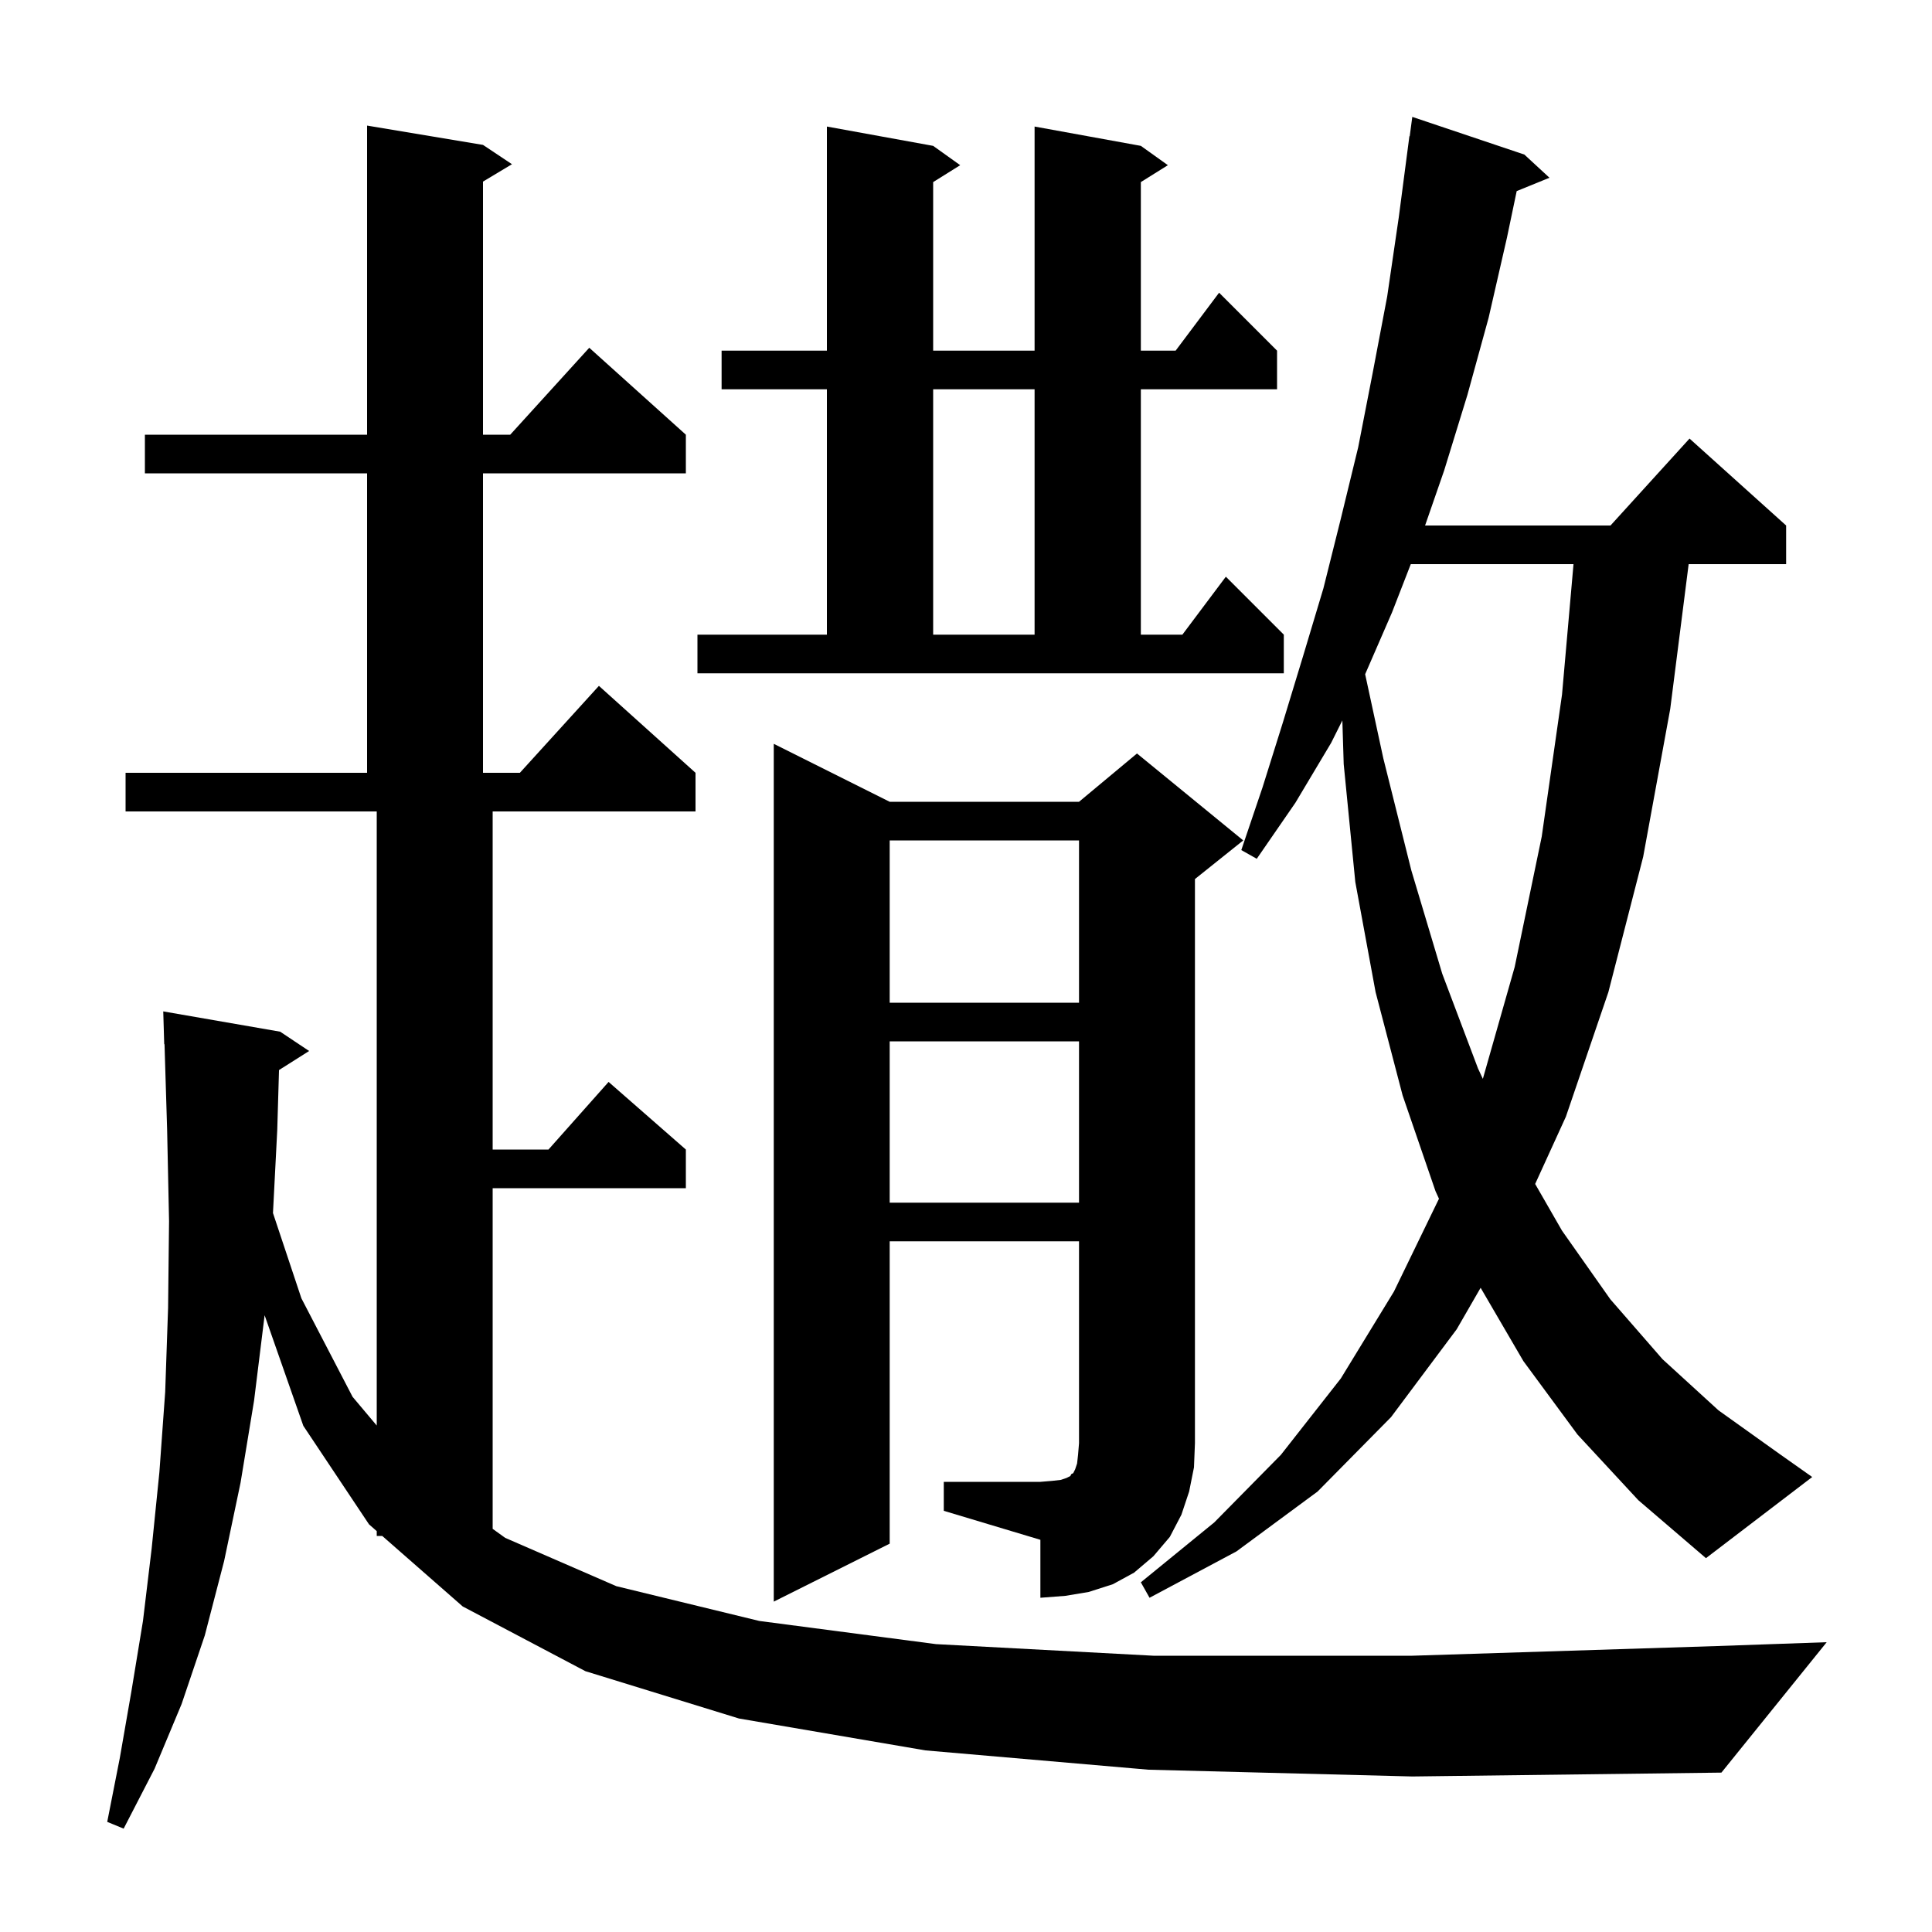 <svg xmlns="http://www.w3.org/2000/svg" xmlns:xlink="http://www.w3.org/1999/xlink" version="1.1" baseProfile="full" viewBox="0 0 200 200" width="200" height="200"><g fill="currentColor"><path d="M 118.9 183.2 L 95.8 181.2 L 76.5 177.9 L 60.6 173.0 L 47.9 166.3 L 39.569 159.0 L 39.0 159.0 L 39.0 158.501 L 38.2 157.8 L 31.4 147.6 L 27.393 136.153 L 26.3 145.0 L 24.9 153.5 L 23.2 161.6 L 21.2 169.3 L 18.8 176.4 L 16.0 183.1 L 12.8 189.3 L 11.1 188.6 L 12.4 182.0 L 13.6 175.1 L 14.8 167.8 L 15.7 160.3 L 16.5 152.4 L 17.1 144.1 L 17.4 135.4 L 17.5 126.4 L 17.3 116.9 L 17.031 108.097 L 17.0 108.1 L 16.9 104.7 L 29.0 106.8 L 32.0 108.8 L 28.883 110.772 L 28.7 117.0 L 28.258 125.574 L 31.2 134.4 L 36.5 144.6 L 39.0 147.571 L 39.0 84.0 L 13.0 84.0 L 13.0 80.0 L 38.0 80.0 L 38.0 49.0 L 15.0 49.0 L 15.0 45.0 L 38.0 45.0 L 38.0 13.0 L 50.0 15.0 L 53.0 17.0 L 50.0 18.8 L 50.0 45.0 L 52.818 45.0 L 61.0 36.0 L 71.0 45.0 L 71.0 49.0 L 50.0 49.0 L 50.0 80.0 L 53.818 80.0 L 62.0 71.0 L 72.0 80.0 L 72.0 84.0 L 51.0 84.0 L 51.0 119.0 L 56.778 119.0 L 63.0 112.0 L 71.0 119.0 L 71.0 123.0 L 51.0 123.0 L 51.0 158.265 L 52.3 159.2 L 63.8 164.2 L 78.6 167.8 L 96.9 170.2 L 119.4 171.4 L 146.2 171.4 L 177.7 170.4 L 189.1 170.0 L 178.2 183.5 L 146.2 183.9 Z M 97.7 153.4 L 107.7 153.4 L 108.9 153.3 L 109.8 153.2 L 110.4 153.0 L 110.8 152.8 L 110.9 152.6 L 111.1 152.5 L 111.3 152.1 L 111.5 151.5 L 111.6 150.6 L 111.7 149.4 L 111.7 128.5 L 92.1 128.5 L 92.1 159.8 L 80.1 165.8 L 80.1 77.0 L 92.1 83.0 L 111.7 83.0 L 117.7 78.0 L 128.7 87.0 L 123.7 91.0 L 123.7 149.4 L 123.6 151.9 L 123.1 154.4 L 122.3 156.8 L 121.1 159.1 L 119.4 161.1 L 117.4 162.8 L 115.2 164.0 L 112.7 164.8 L 110.3 165.2 L 107.7 165.4 L 107.7 159.4 L 97.7 156.4 Z M 163.3 148.5 L 157.7 140.9 L 153.274 133.312 L 150.8 137.6 L 144.0 146.7 L 136.4 154.4 L 128.0 160.6 L 119.0 165.4 L 118.1 163.8 L 125.7 157.6 L 132.6 150.6 L 138.8 142.7 L 144.3 133.7 L 148.961 124.092 L 148.6 123.3 L 145.2 113.4 L 142.4 102.7 L 140.3 91.3 L 139.1 79.1 L 138.96 74.58 L 137.8 76.9 L 134.1 83.1 L 130.1 88.9 L 128.5 88.0 L 130.7 81.5 L 132.8 74.8 L 134.9 67.9 L 137.0 60.9 L 138.8 53.7 L 140.6 46.3 L 142.1 38.6 L 143.6 30.7 L 144.8 22.5 L 145.9 14.1 L 145.933 14.105 L 146.2 12.1 L 157.8 16.0 L 160.4 18.4 L 157.008 19.782 L 156.0 24.6 L 154.1 32.9 L 151.9 40.9 L 149.5 48.7 L 147.524 54.4 L 166.718 54.4 L 174.9 45.4 L 184.9 54.4 L 184.9 58.4 L 174.809 58.4 L 172.9 73.4 L 170.1 88.7 L 166.5 102.7 L 162.1 115.6 L 158.919 122.563 L 161.7 127.4 L 166.7 134.5 L 172.1 140.7 L 177.9 146.0 L 184.2 150.5 L 187.6 152.9 L 176.6 161.3 L 169.6 155.3 Z M 92.1 107.8 L 92.1 124.5 L 111.7 124.5 L 111.7 107.8 Z M 146.044 58.4 L 144.1 63.4 L 141.32 69.795 L 143.2 78.5 L 146.1 90.1 L 149.3 100.8 L 153.0 110.6 L 153.504 111.682 L 156.8 100.1 L 159.6 86.6 L 161.7 71.9 L 162.889 58.4 Z M 92.1 87.0 L 92.1 103.8 L 111.7 103.8 L 111.7 87.0 Z M 72.2 65.7 L 85.6 65.7 L 85.6 40.3 L 74.7 40.3 L 74.7 36.3 L 85.6 36.3 L 85.6 13.1 L 96.6 15.1 L 99.4 17.1 L 96.6 18.85 L 96.6 36.3 L 107.1 36.3 L 107.1 13.1 L 118.1 15.1 L 120.9 17.1 L 118.1 18.85 L 118.1 36.3 L 121.7 36.3 L 126.2 30.3 L 132.2 36.3 L 132.2 40.3 L 118.1 40.3 L 118.1 65.7 L 122.4 65.7 L 126.9 59.7 L 132.9 65.7 L 132.9 69.7 L 72.2 69.7 Z M 96.6 40.3 L 96.6 65.7 L 107.1 65.7 L 107.1 40.3 Z "/></g></svg>